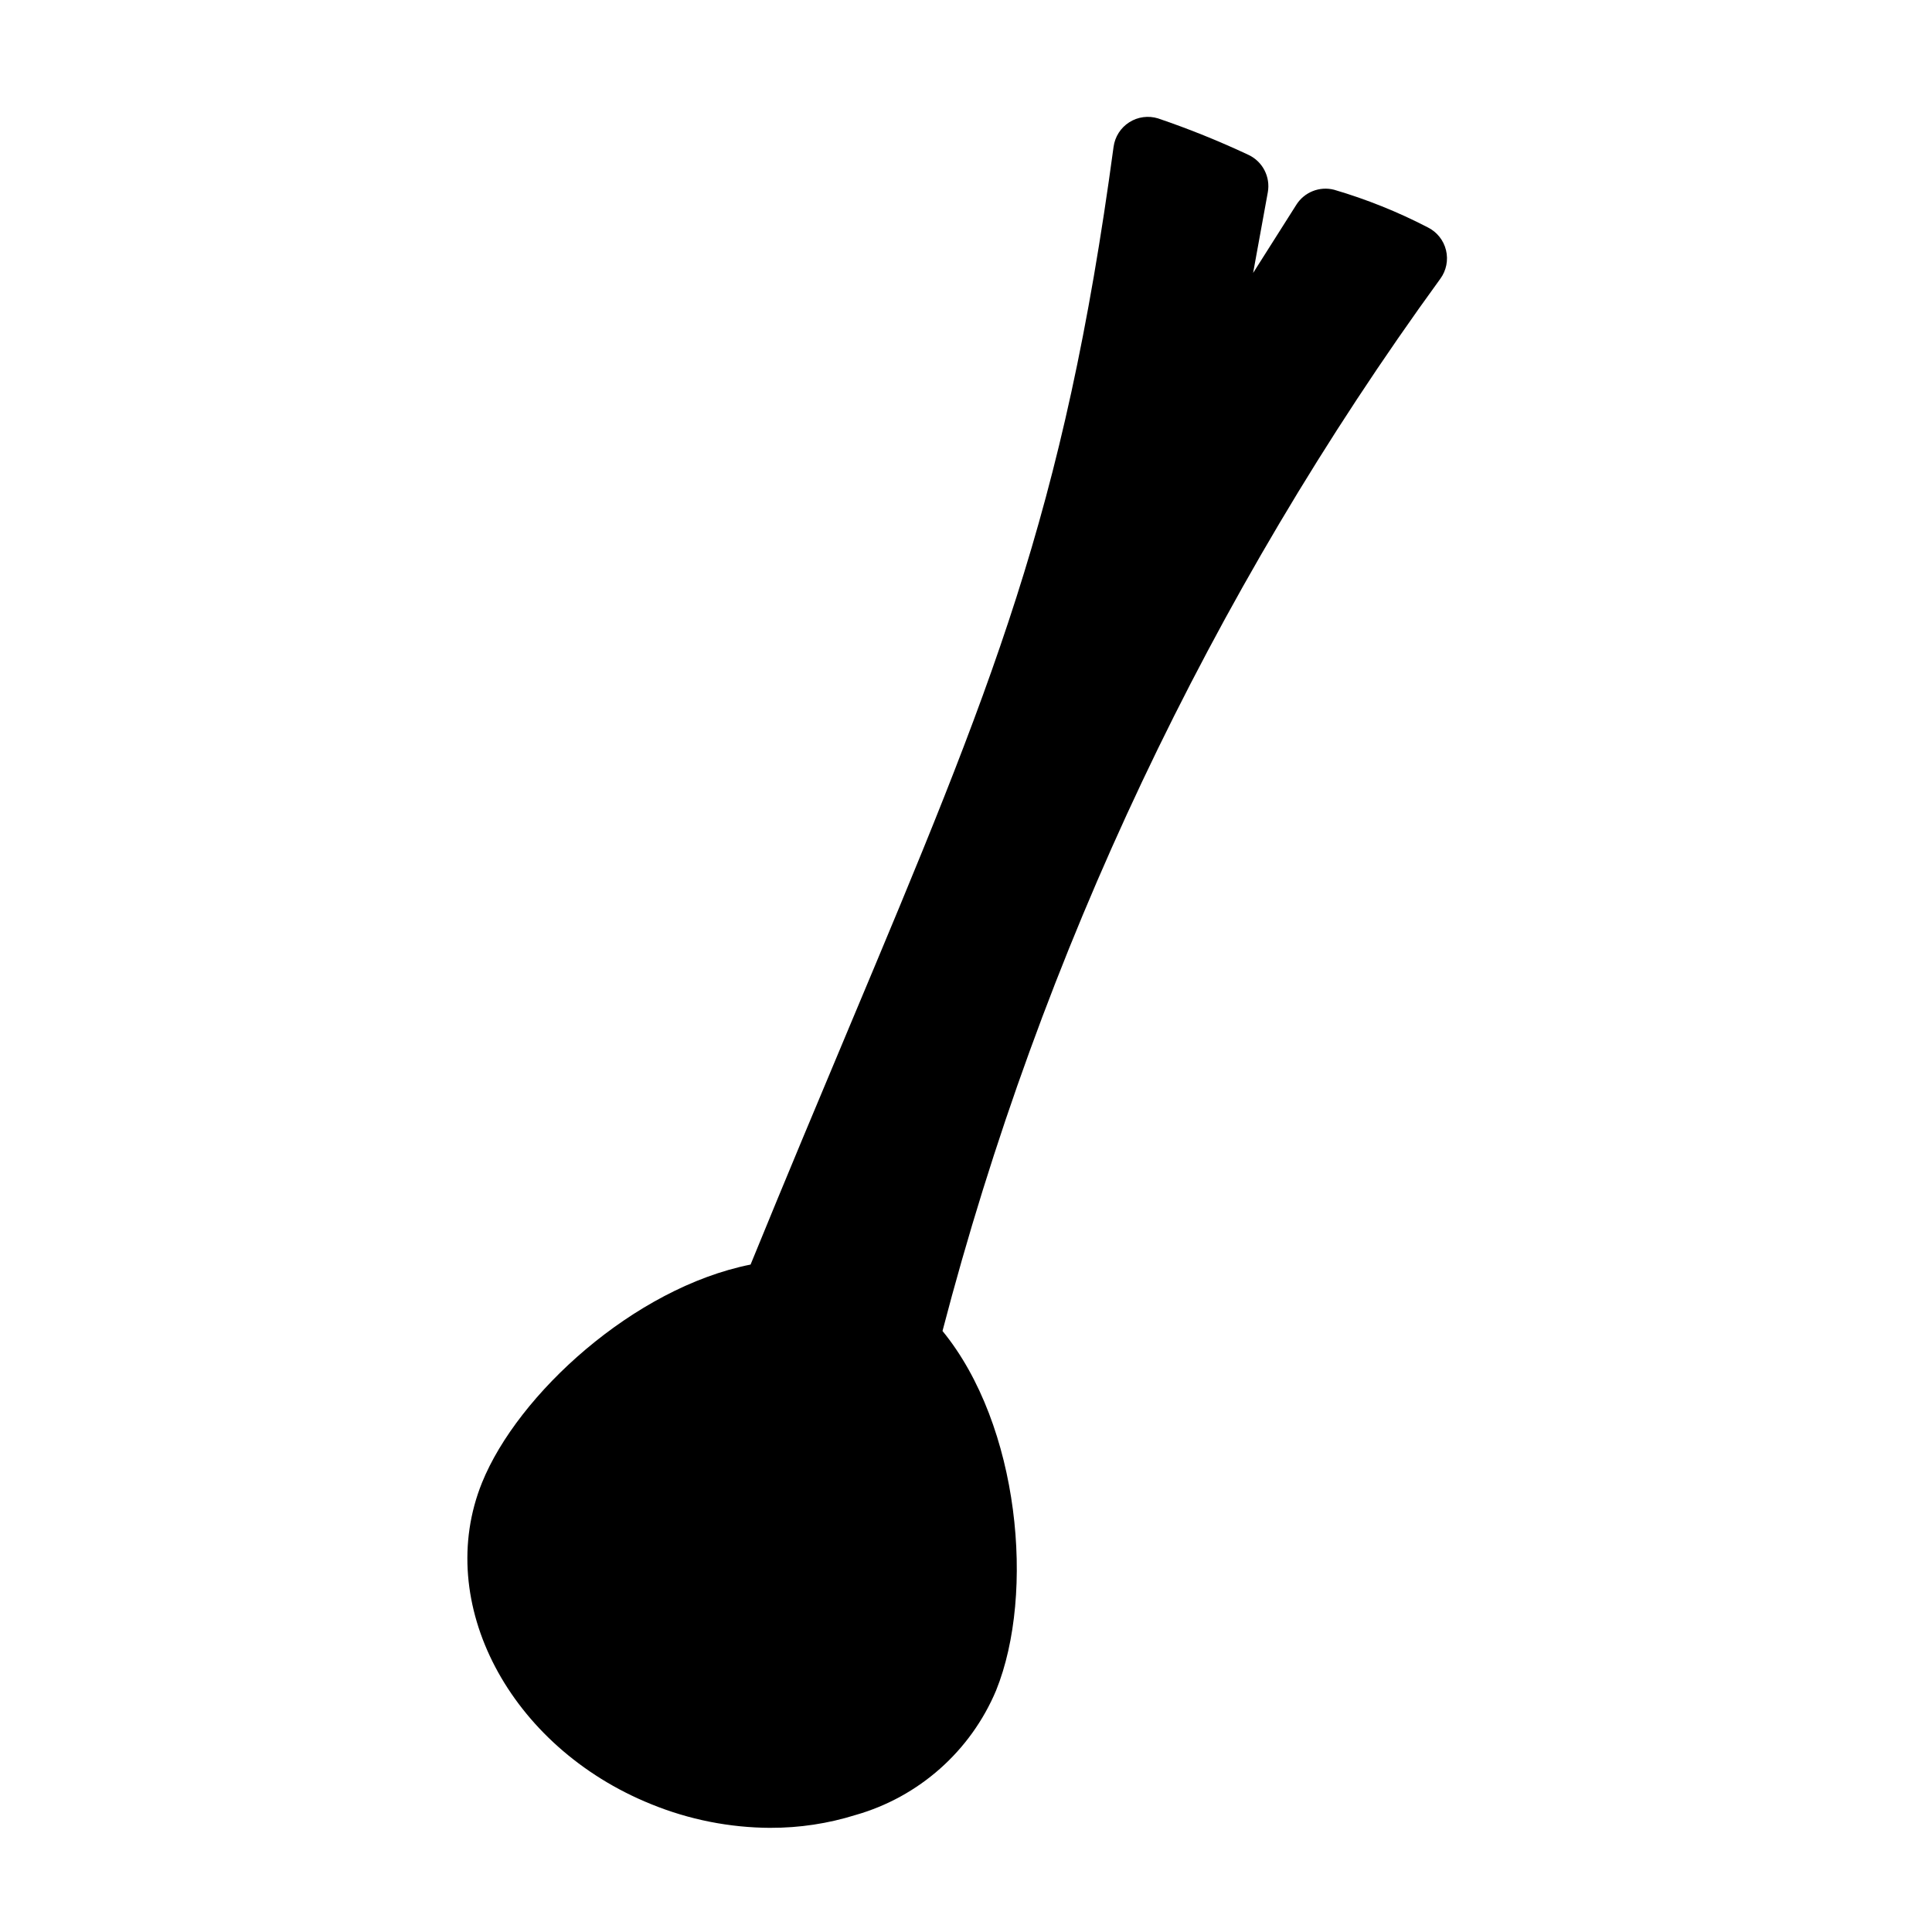<?xml version="1.0" encoding="UTF-8"?>
<!-- Uploaded to: ICON Repo, www.svgrepo.com, Generator: ICON Repo Mixer Tools -->
<svg fill="#000000" width="800px" height="800px" version="1.1" viewBox="144 144 512 512" xmlns="http://www.w3.org/2000/svg">
 <path d="m348.21 628.4c-10.852-0.043-21.598-2.176-31.648-6.277-37.562-15.176-57.668-53.398-44.824-85.199 9.469-23.422 40.258-51.633 71.172-57.801 9.633-23.578 18.418-44.512 26.223-63.121 37.812-90.141 56.789-135.39 69.977-233.1 0.363-2.668 1.879-5.047 4.152-6.496 2.273-1.449 5.066-1.824 7.641-1.027 8.16 2.773 16.16 6 23.961 9.664 3.762 1.766 5.859 5.844 5.117 9.934l-3.891 21.359 11.457-18.078c2.121-3.356 6.16-4.961 10.004-3.973 8.582 2.519 16.902 5.859 24.844 9.98 2.418 1.203 4.18 3.414 4.816 6.043 0.637 2.625 0.082 5.398-1.516 7.574-61 83.898-105.74 178.48-131.92 278.84 20.414 24.93 24.594 69.543 14.211 95.242v0.004c-6.762 16.09-20.465 28.242-37.254 33.023-7.289 2.277-14.883 3.422-22.523 3.402z"/>
</svg>